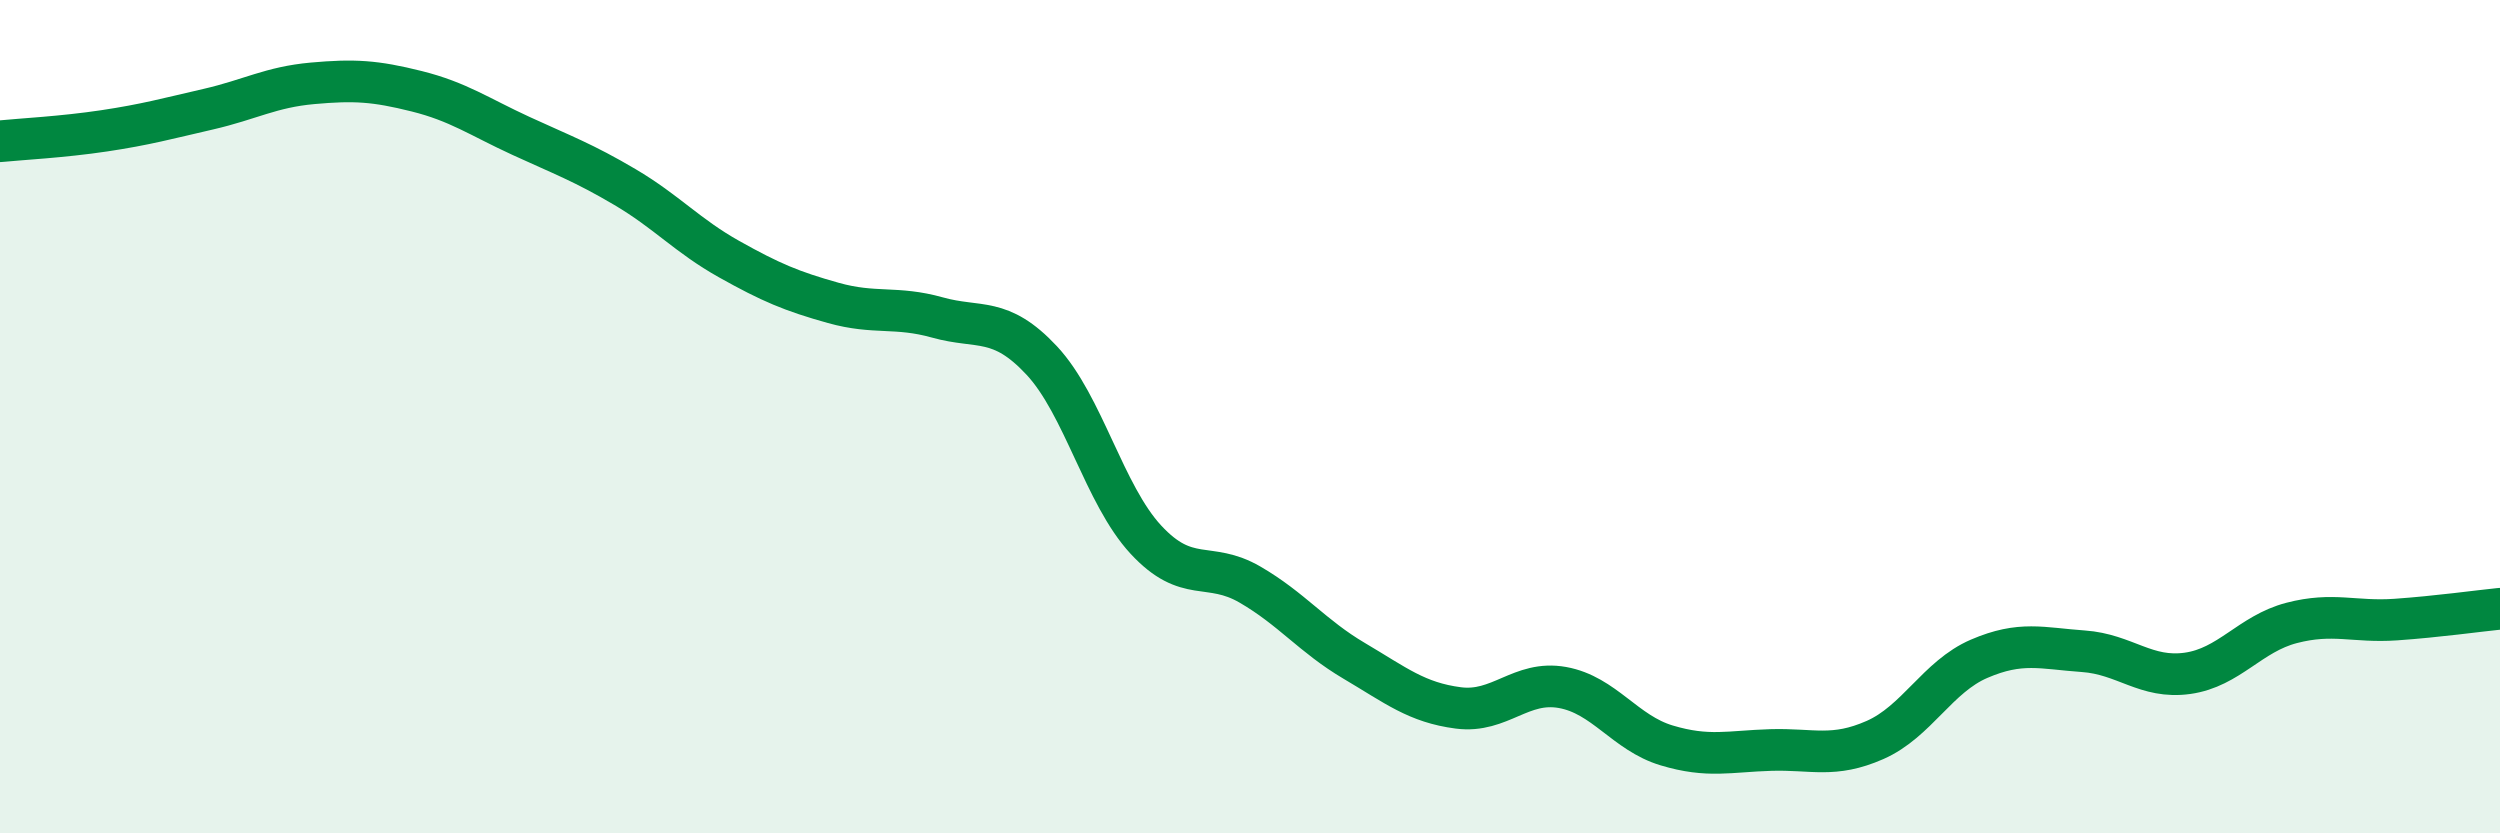 
    <svg width="60" height="20" viewBox="0 0 60 20" xmlns="http://www.w3.org/2000/svg">
      <path
        d="M 0,3.39 C 0.5,3.34 1.5,3.29 2.5,3.14 C 3.5,2.99 4,2.85 5,2.62 C 6,2.39 6.5,2.09 7.5,2 C 8.5,1.91 9,1.94 10,2.19 C 11,2.44 11.5,2.8 12.5,3.26 C 13.5,3.72 14,3.9 15,4.49 C 16,5.08 16.5,5.66 17.5,6.22 C 18.5,6.78 19,6.99 20,7.27 C 21,7.55 21.5,7.34 22.5,7.62 C 23.5,7.9 24,7.58 25,8.65 C 26,9.72 26.5,11.87 27.5,12.95 C 28.5,14.03 29,13.45 30,14.03 C 31,14.61 31.5,15.27 32.5,15.86 C 33.5,16.45 34,16.86 35,16.99 C 36,17.12 36.5,16.32 37.5,16.5 C 38.5,16.68 39,17.59 40,17.89 C 41,18.19 41.5,18.03 42.5,18 C 43.5,17.97 44,18.2 45,17.76 C 46,17.32 46.5,16.24 47.5,15.81 C 48.5,15.38 49,15.56 50,15.63 C 51,15.7 51.5,16.3 52.5,16.16 C 53.5,16.02 54,15.21 55,14.95 C 56,14.69 56.5,14.94 57.5,14.87 C 58.5,14.8 59.5,14.66 60,14.61L60 20L0 20Z"
        fill="#008740"
        opacity="0.1"
        stroke-linecap="round"
        stroke-linejoin="round"
      />
      <path
        d="M 0,3.39 C 0.5,3.34 1.5,3.29 2.5,3.14 C 3.5,2.99 4,2.85 5,2.62 C 6,2.39 6.5,2.09 7.5,2 C 8.5,1.91 9,1.94 10,2.19 C 11,2.44 11.5,2.8 12.5,3.26 C 13.5,3.72 14,3.9 15,4.49 C 16,5.08 16.5,5.66 17.5,6.22 C 18.5,6.78 19,6.99 20,7.27 C 21,7.55 21.5,7.34 22.5,7.62 C 23.5,7.9 24,7.58 25,8.65 C 26,9.72 26.5,11.87 27.5,12.95 C 28.5,14.03 29,13.45 30,14.03 C 31,14.61 31.5,15.27 32.5,15.86 C 33.5,16.45 34,16.86 35,16.99 C 36,17.12 36.5,16.32 37.5,16.5 C 38.5,16.68 39,17.59 40,17.89 C 41,18.19 41.5,18.03 42.5,18 C 43.5,17.97 44,18.2 45,17.76 C 46,17.32 46.5,16.24 47.5,15.81 C 48.5,15.38 49,15.56 50,15.63 C 51,15.7 51.5,16.3 52.5,16.16 C 53.5,16.02 54,15.21 55,14.95 C 56,14.69 56.5,14.94 57.5,14.87 C 58.5,14.8 59.5,14.66 60,14.61"
        stroke="#008740"
        stroke-width="1"
        fill="none"
        stroke-linecap="round"
        stroke-linejoin="round"
      />
    </svg>
  